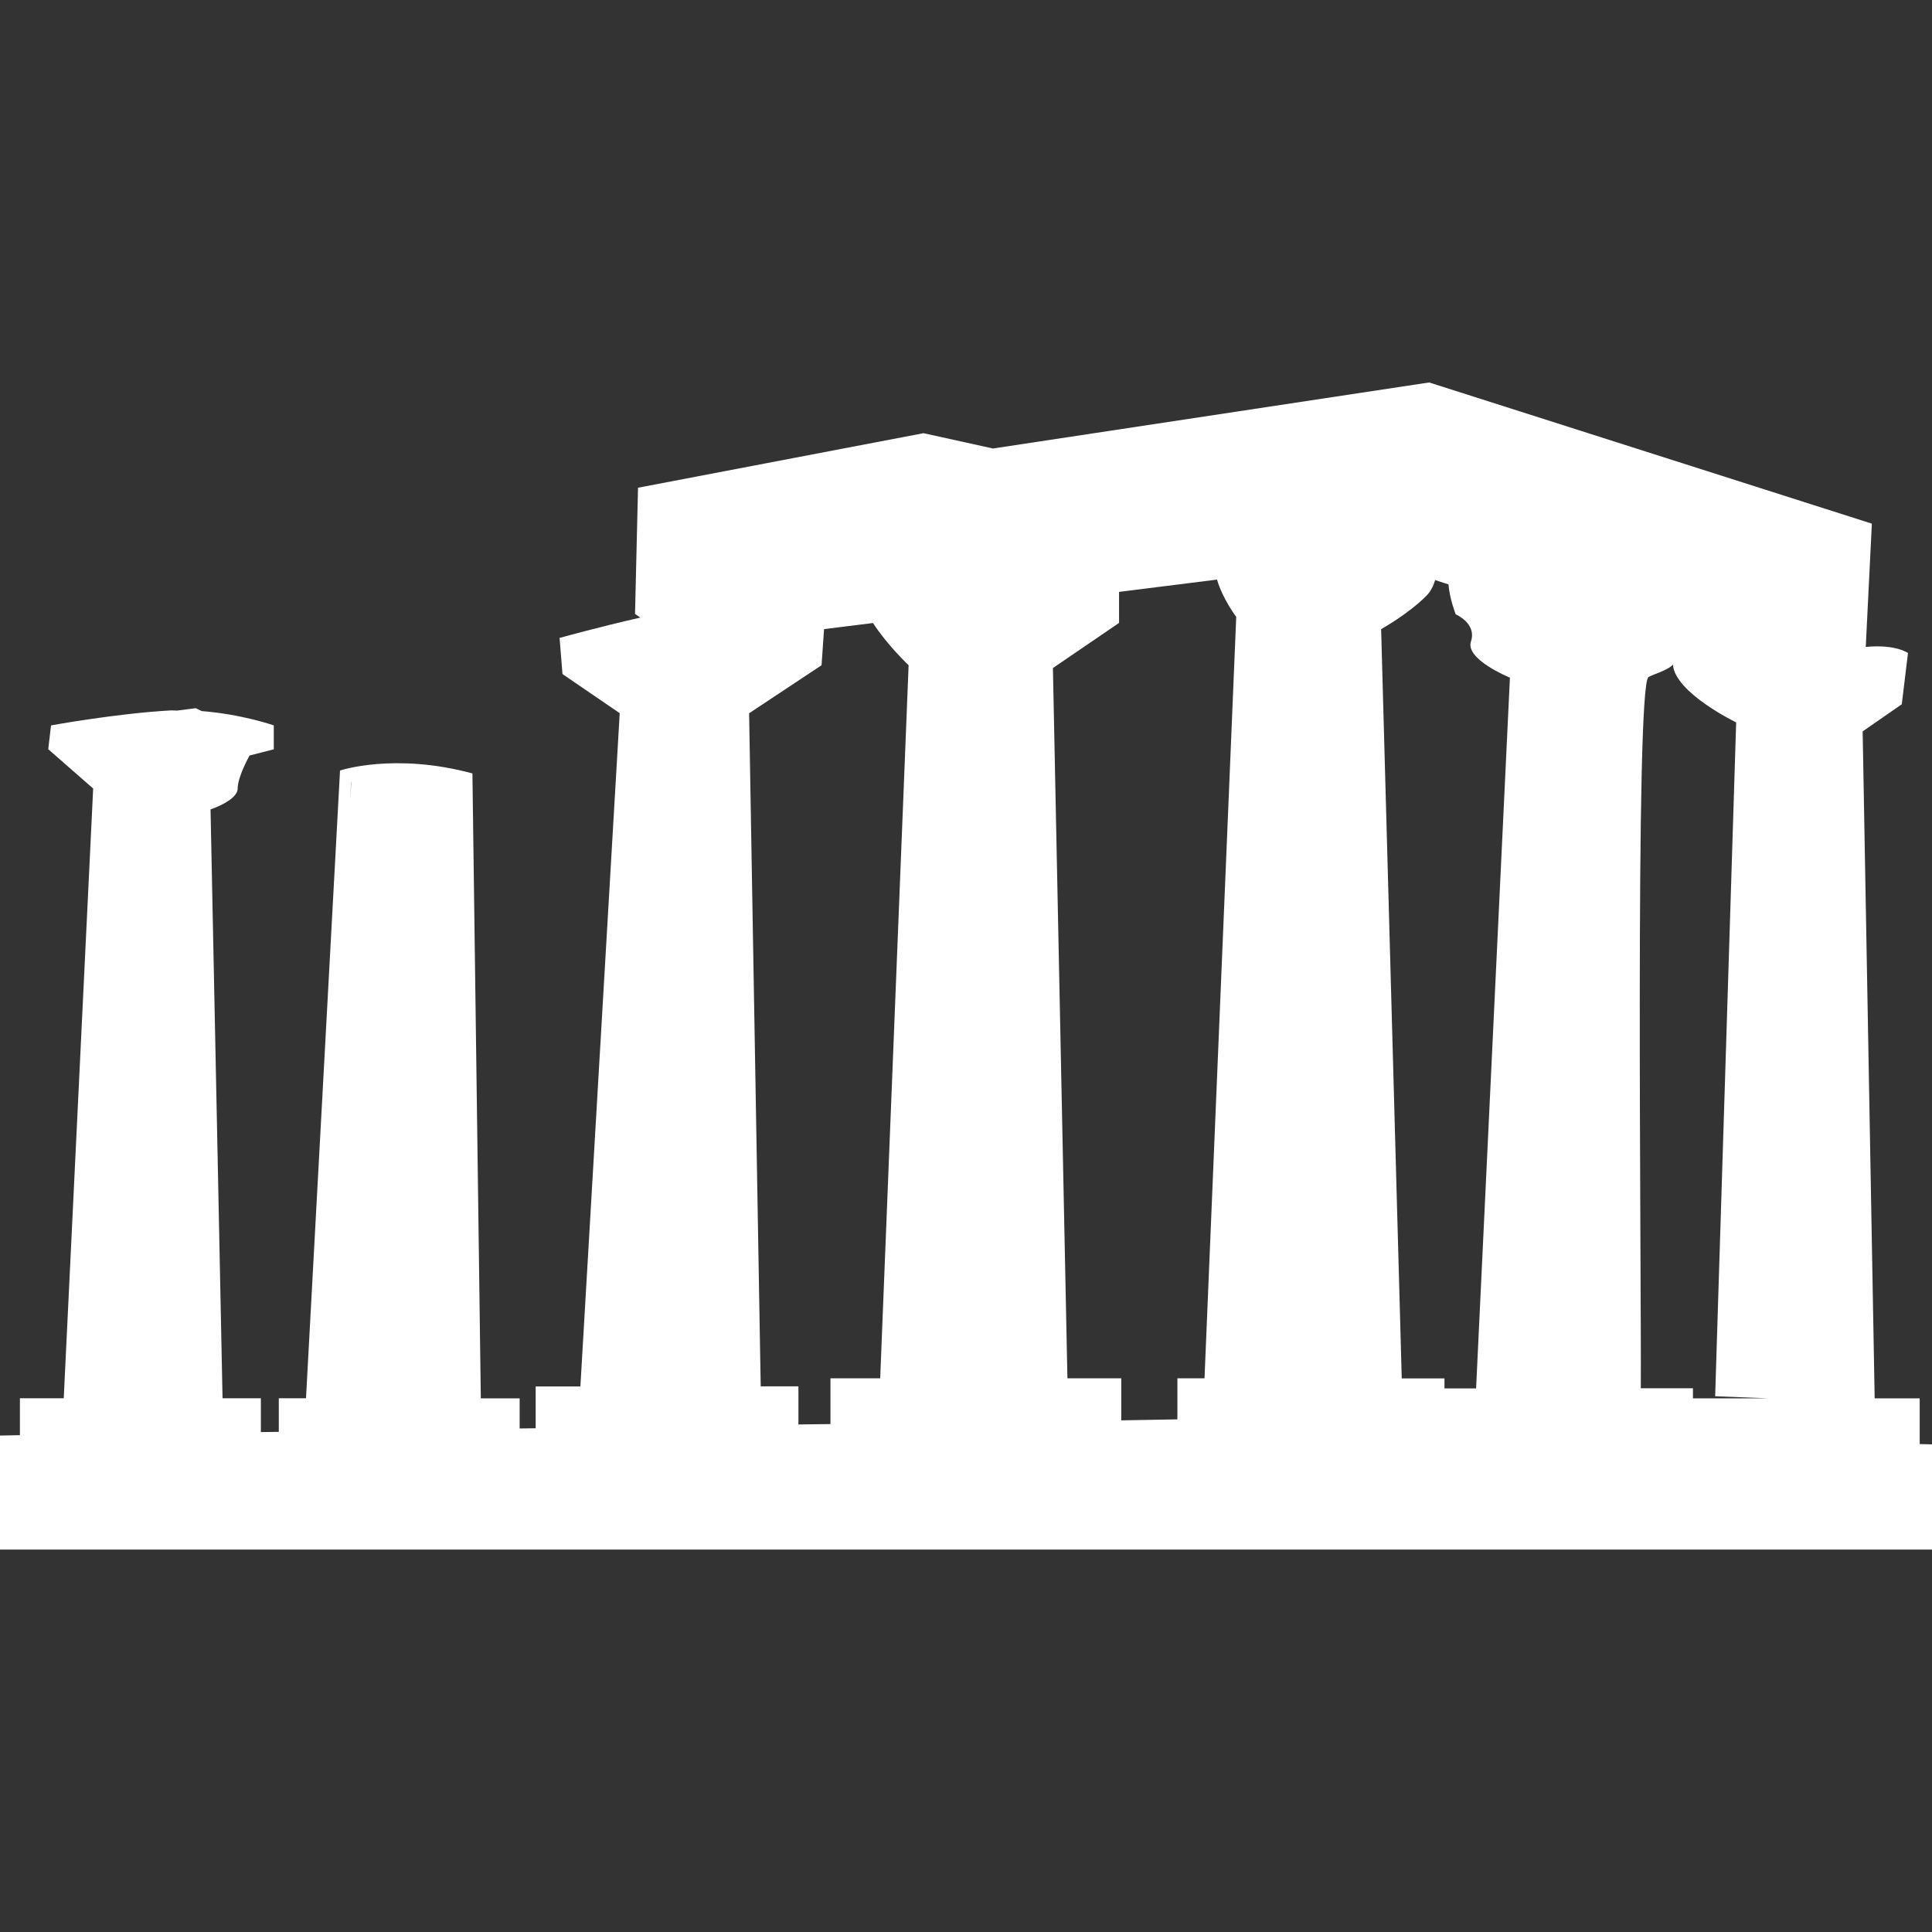 <?xml version="1.0" encoding="iso-8859-1"?>
<!-- Generator: Adobe Illustrator 18.1.1, SVG Export Plug-In . SVG Version: 6.00 Build 0)  -->
<svg xmlns="http://www.w3.org/2000/svg" xmlns:xlink="http://www.w3.org/1999/xlink" version="1.1" id="Capa_1" x="0px" y="0px" viewBox="0 0 19.307 19.307" style="enable-background:new 0 0 19.307 19.307;" xml:space="preserve" width="512px" height="512px">
<rect x="0" y="0" width="19.307" height="19.307" fill="#333333" stroke="none"/>
<g>
	<path d="M19.184,14.431v-0.457h-0.45l-0.12-6.665l0.391-0.271l0.062-0.512c0,0-0.121-0.09-0.422-0.061   l0.061-1.232l-4.424-1.411l-4.359,0.66L9.229,4.329L6.376,4.874l-0.03,1.261l0.053,0.037c-0.4,0.09-0.807,0.203-0.807,0.203   l0.029,0.361l0.572,0.391L5.8,13.855H5.353v0.418l-0.16,0.002v-0.301H4.805L4.721,7.729C3.94,7.518,3.398,7.7,3.398,7.7   l-0.34,6.273H2.786v0.336l-0.179,0.002v-0.338H2.224l-0.12-5.884c0,0,0.271-0.09,0.271-0.209s0.119-0.33,0.119-0.33l0.242-0.062   V7.249c0,0-0.315-0.111-0.72-0.143L1.955,7.077L1.771,7.101c-0.021,0-0.037-0.002-0.058-0.002C1.173,7.128,0.51,7.249,0.51,7.249   L0.482,7.487L0.931,7.88l-0.294,6.093H0.199v0.369L0,14.346v1.139h19.307v-1.051L19.184,14.431z M3.5,7.999l0.008-0.182H3.51   L3.5,7.999z M8.796,13.774H8.299v0.457l-0.32,0.004v-0.381H7.602L7.486,7.128l0.724-0.48l0.025-0.361l0.489-0.061   C8.867,6.447,9.08,6.648,9.08,6.648L8.796,13.774z M12.037,13.774h-0.271v0.41l-0.561,0.01v-0.42h-0.538l-0.145-7.098l0.661-0.451   v-0.31l0.979-0.123c0.057,0.195,0.192,0.373,0.192,0.373L12.037,13.774z M14.751,13.875h-0.316v-0.1h-0.427l-0.206-7.488   c0,0,0.271-0.15,0.451-0.332c0.044-0.043,0.071-0.1,0.089-0.158l0.133,0.043c0.011,0.143,0.072,0.299,0.072,0.299   s0.212,0.09,0.153,0.27c-0.062,0.18,0.389,0.363,0.389,0.363L14.751,13.875z M16.918,13.974v-0.101h-0.521   c0.007-1.084-0.06-7.025,0.077-7.107c0.04-0.025,0.201-0.07,0.243-0.125c0.024,0.285,0.633,0.578,0.633,0.578l-0.21,6.734   l0.531,0.021H16.918z" fill="#FFFFFF"/>
</g>
<g>
</g>
<g>
</g>
<g>
</g>
<g>
</g>
<g>
</g>
<g>
</g>
<g>
</g>
<g>
</g>
<g>
</g>
<g>
</g>
<g>
</g>
<g>
</g>
<g>
</g>
<g>
</g>
<g>
</g>
</svg>
